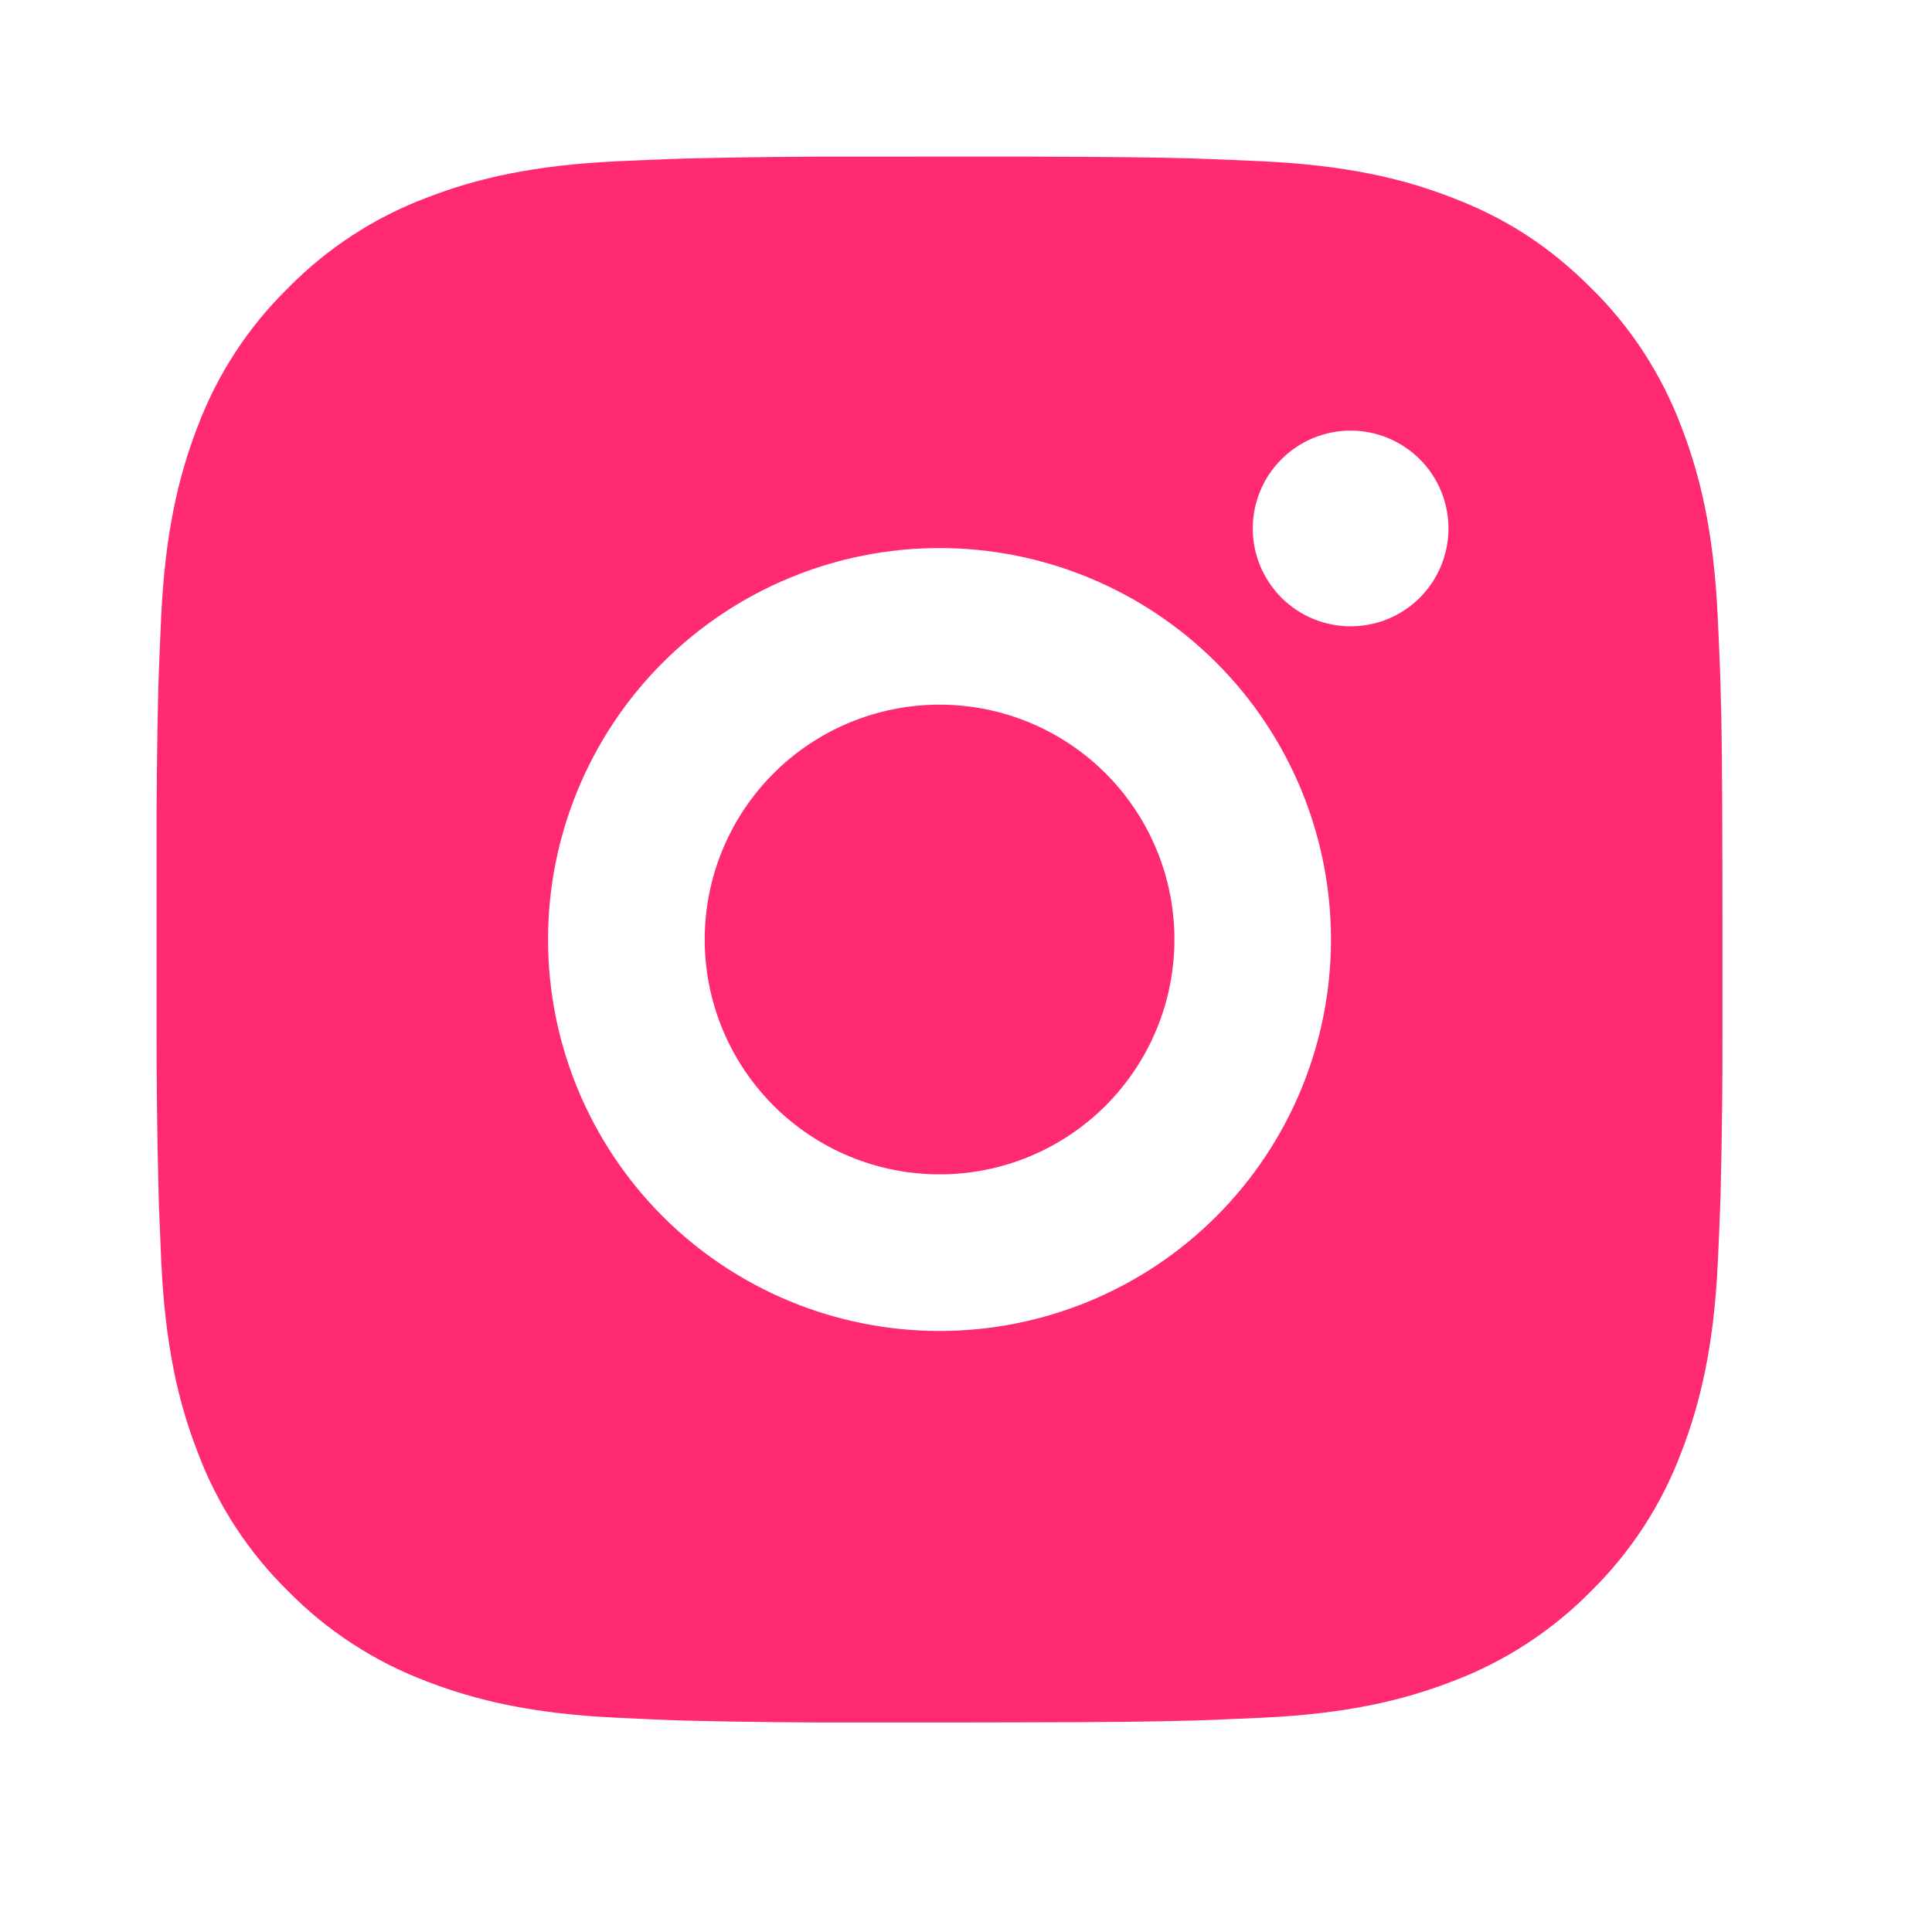<?xml version="1.0" encoding="utf-8"?>
<svg xmlns="http://www.w3.org/2000/svg" fill="none" height="100%" overflow="visible" preserveAspectRatio="none" style="display: block;" viewBox="0 0 33 33" width="100%">
<g id="ri:instagram-fill">
<path d="M17.422 2.675C18.927 2.679 19.69 2.687 20.35 2.705L20.609 2.715C20.909 2.725 21.204 2.739 21.561 2.755C22.984 2.822 23.955 3.046 24.807 3.377C25.689 3.716 26.433 4.176 27.177 4.919C27.857 5.587 28.383 6.396 28.718 7.288C29.049 8.14 29.273 9.111 29.34 10.535C29.356 10.891 29.37 11.187 29.381 11.487L29.389 11.747C29.409 12.405 29.417 13.168 29.419 14.673L29.421 15.671V17.422C29.424 18.398 29.414 19.373 29.39 20.348L29.382 20.608C29.371 20.909 29.358 21.204 29.342 21.56C29.275 22.984 29.047 23.954 28.718 24.807C28.383 25.7 27.857 26.508 27.177 27.177C26.508 27.857 25.7 28.383 24.807 28.719C23.955 29.049 22.984 29.273 21.561 29.34L20.609 29.381L20.35 29.389C19.69 29.407 18.927 29.417 17.422 29.419L16.425 29.421H14.674C13.698 29.424 12.722 29.414 11.747 29.39L11.487 29.382C11.17 29.37 10.852 29.356 10.535 29.34C9.112 29.273 8.141 29.049 7.288 28.719C6.396 28.383 5.588 27.857 4.92 27.177C4.239 26.509 3.712 25.7 3.377 24.807C3.046 23.955 2.822 22.984 2.755 21.56L2.715 20.608L2.708 20.348C2.683 19.373 2.672 18.398 2.675 17.422V14.673C2.671 13.697 2.681 12.722 2.704 11.747L2.713 11.487C2.724 11.187 2.737 10.891 2.753 10.535C2.82 9.111 3.045 8.141 3.375 7.288C3.712 6.395 4.239 5.586 4.921 4.919C5.589 4.239 6.397 3.712 7.288 3.377C8.141 3.046 9.111 2.822 10.535 2.755C10.891 2.739 11.188 2.725 11.487 2.715L11.747 2.707C12.722 2.683 13.697 2.673 14.673 2.676L17.422 2.675ZM16.048 9.361C14.274 9.361 12.573 10.066 11.319 11.319C10.066 12.573 9.361 14.274 9.361 16.048C9.361 17.821 10.066 19.522 11.319 20.776C12.573 22.03 14.274 22.734 16.048 22.734C17.821 22.734 19.522 22.03 20.776 20.776C22.03 19.522 22.734 17.821 22.734 16.048C22.734 14.274 22.03 12.573 20.776 11.319C19.522 10.066 17.821 9.361 16.048 9.361ZM16.048 12.036C16.574 12.036 17.096 12.139 17.583 12.341C18.07 12.542 18.512 12.838 18.885 13.21C19.257 13.583 19.553 14.025 19.755 14.512C19.956 14.998 20.06 15.52 20.06 16.047C20.06 16.574 19.956 17.096 19.755 17.582C19.553 18.069 19.258 18.511 18.886 18.884C18.513 19.257 18.071 19.552 17.584 19.754C17.097 19.956 16.576 20.059 16.049 20.059C14.985 20.059 13.964 19.637 13.212 18.884C12.46 18.132 12.037 17.112 12.037 16.048C12.037 14.984 12.46 13.963 13.212 13.211C13.964 12.458 14.985 12.036 16.049 12.036M23.07 7.355C22.626 7.355 22.201 7.531 21.888 7.845C21.574 8.158 21.398 8.583 21.398 9.027C21.398 9.47 21.574 9.895 21.888 10.209C22.201 10.522 22.626 10.698 23.07 10.698C23.513 10.698 23.938 10.522 24.252 10.209C24.565 9.895 24.741 9.47 24.741 9.027C24.741 8.583 24.565 8.158 24.252 7.845C23.938 7.531 23.513 7.355 23.07 7.355Z" fill="#FF2A70" id="Vector"/>
</g>
</svg>